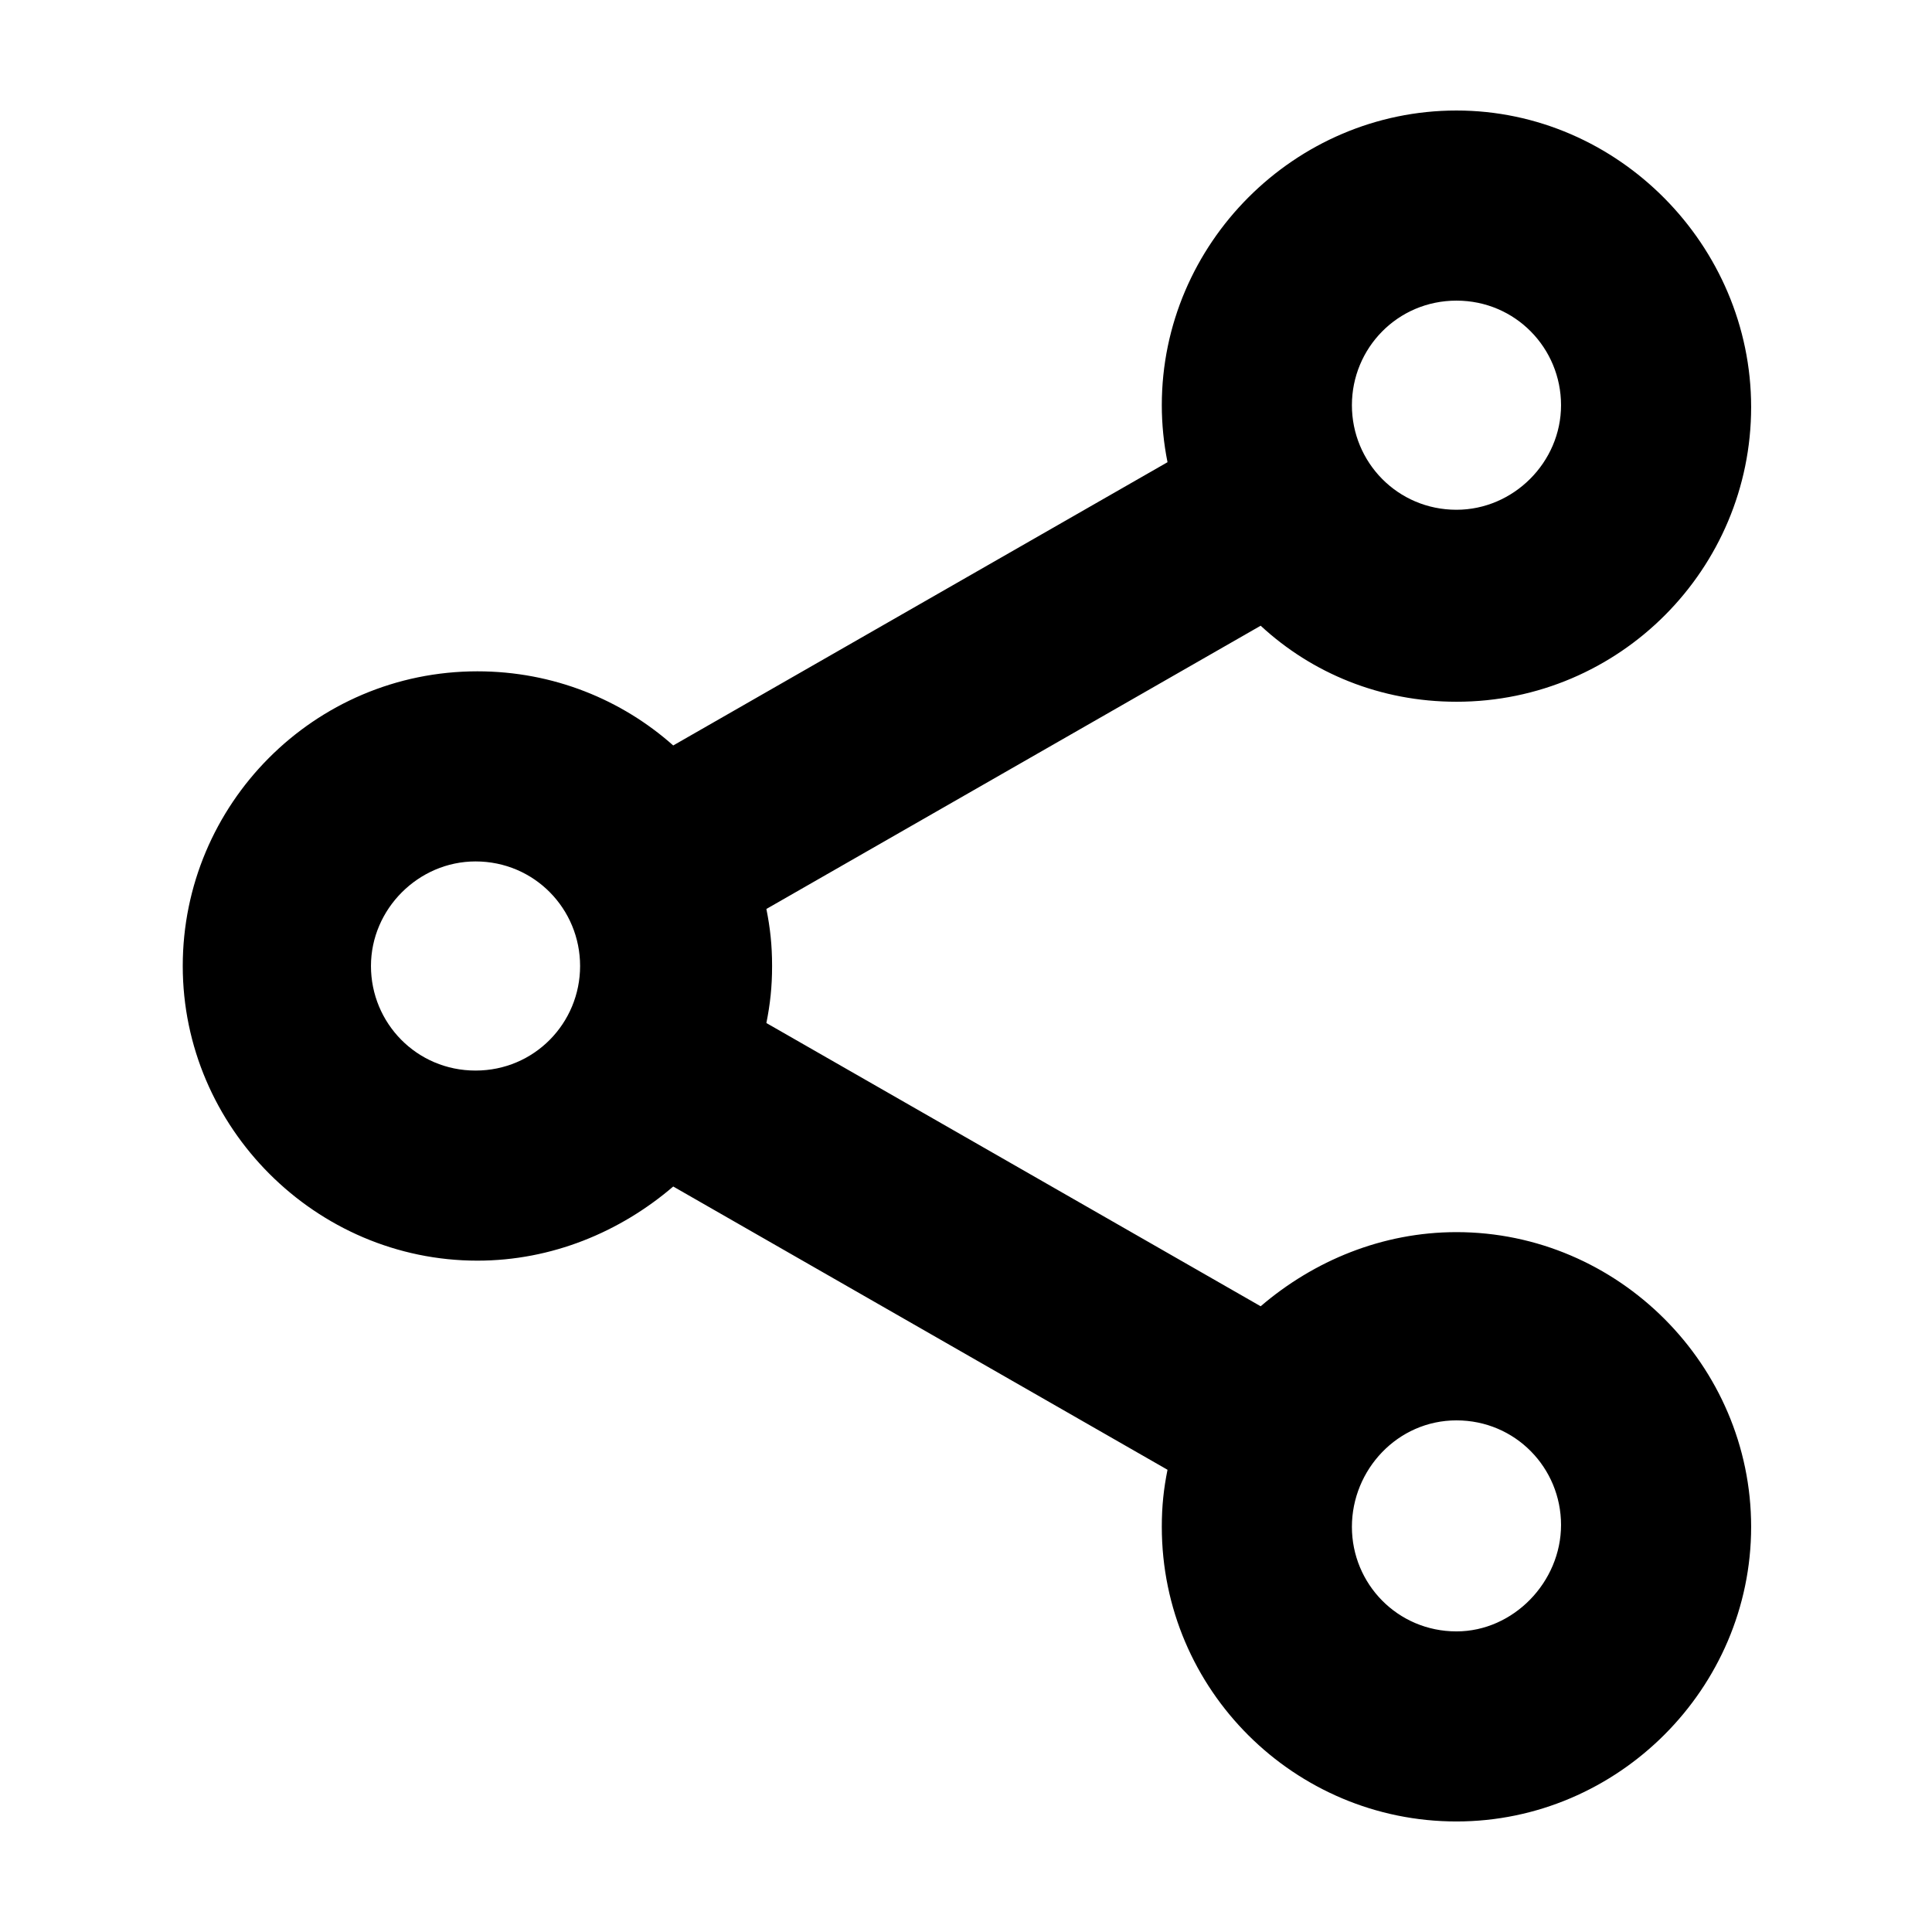 <?xml version="1.0" encoding="UTF-8"?>
<!-- Uploaded to: SVG Find, www.svgrepo.com, Generator: SVG Find Mixer Tools -->
<svg fill="#000000" width="800px" height="800px" version="1.1" viewBox="144 144 512 512" xmlns="http://www.w3.org/2000/svg">
 <path d="m529.98 329.97c43.328 0 78.09-35.266 78.09-78.09 0-42.824-35.266-78.594-78.09-78.594s-78.09 35.266-78.09 78.09c0 5.039 0.504 10.078 1.512 15.113l-130.99 75.066c-13.602-12.09-31.738-19.648-51.891-19.648-43.328 0-78.09 35.266-78.09 78.09 0 42.824 35.266 78.09 78.09 78.09 19.648 0 37.785-7.559 51.891-19.648l130.99 75.066c-1.008 5.039-1.512 9.574-1.512 15.113 0 43.328 35.266 78.09 78.09 78.09s78.09-35.266 78.09-78.09c0-42.824-35.266-78.09-78.09-78.09-19.648 0-37.785 7.559-51.891 19.648l-130.99-75.062c1.008-5.039 1.512-9.574 1.512-15.113 0-5.543-0.504-10.078-1.512-15.113l130.99-75.066c13.602 12.59 31.738 20.148 51.891 20.148zm0-106.3c15.617 0 27.711 12.594 27.711 27.711 0 15.113-12.594 27.711-27.711 27.711-15.617 0-27.711-12.594-27.711-27.711 0.004-15.113 12.094-27.711 27.711-27.711zm-259.96 204.04c-15.617 0-27.711-12.594-27.711-27.711 0-15.113 12.594-27.711 27.711-27.711 15.617 0 27.711 12.594 27.711 27.711 0 15.117-12.094 27.711-27.711 27.711zm259.96 92.703c15.617 0 27.711 12.594 27.711 27.711 0 15.113-12.598 28.211-27.711 28.211-15.617 0-27.711-12.594-27.711-27.711 0.004-15.113 12.094-28.211 27.711-28.211z"/>
</svg>